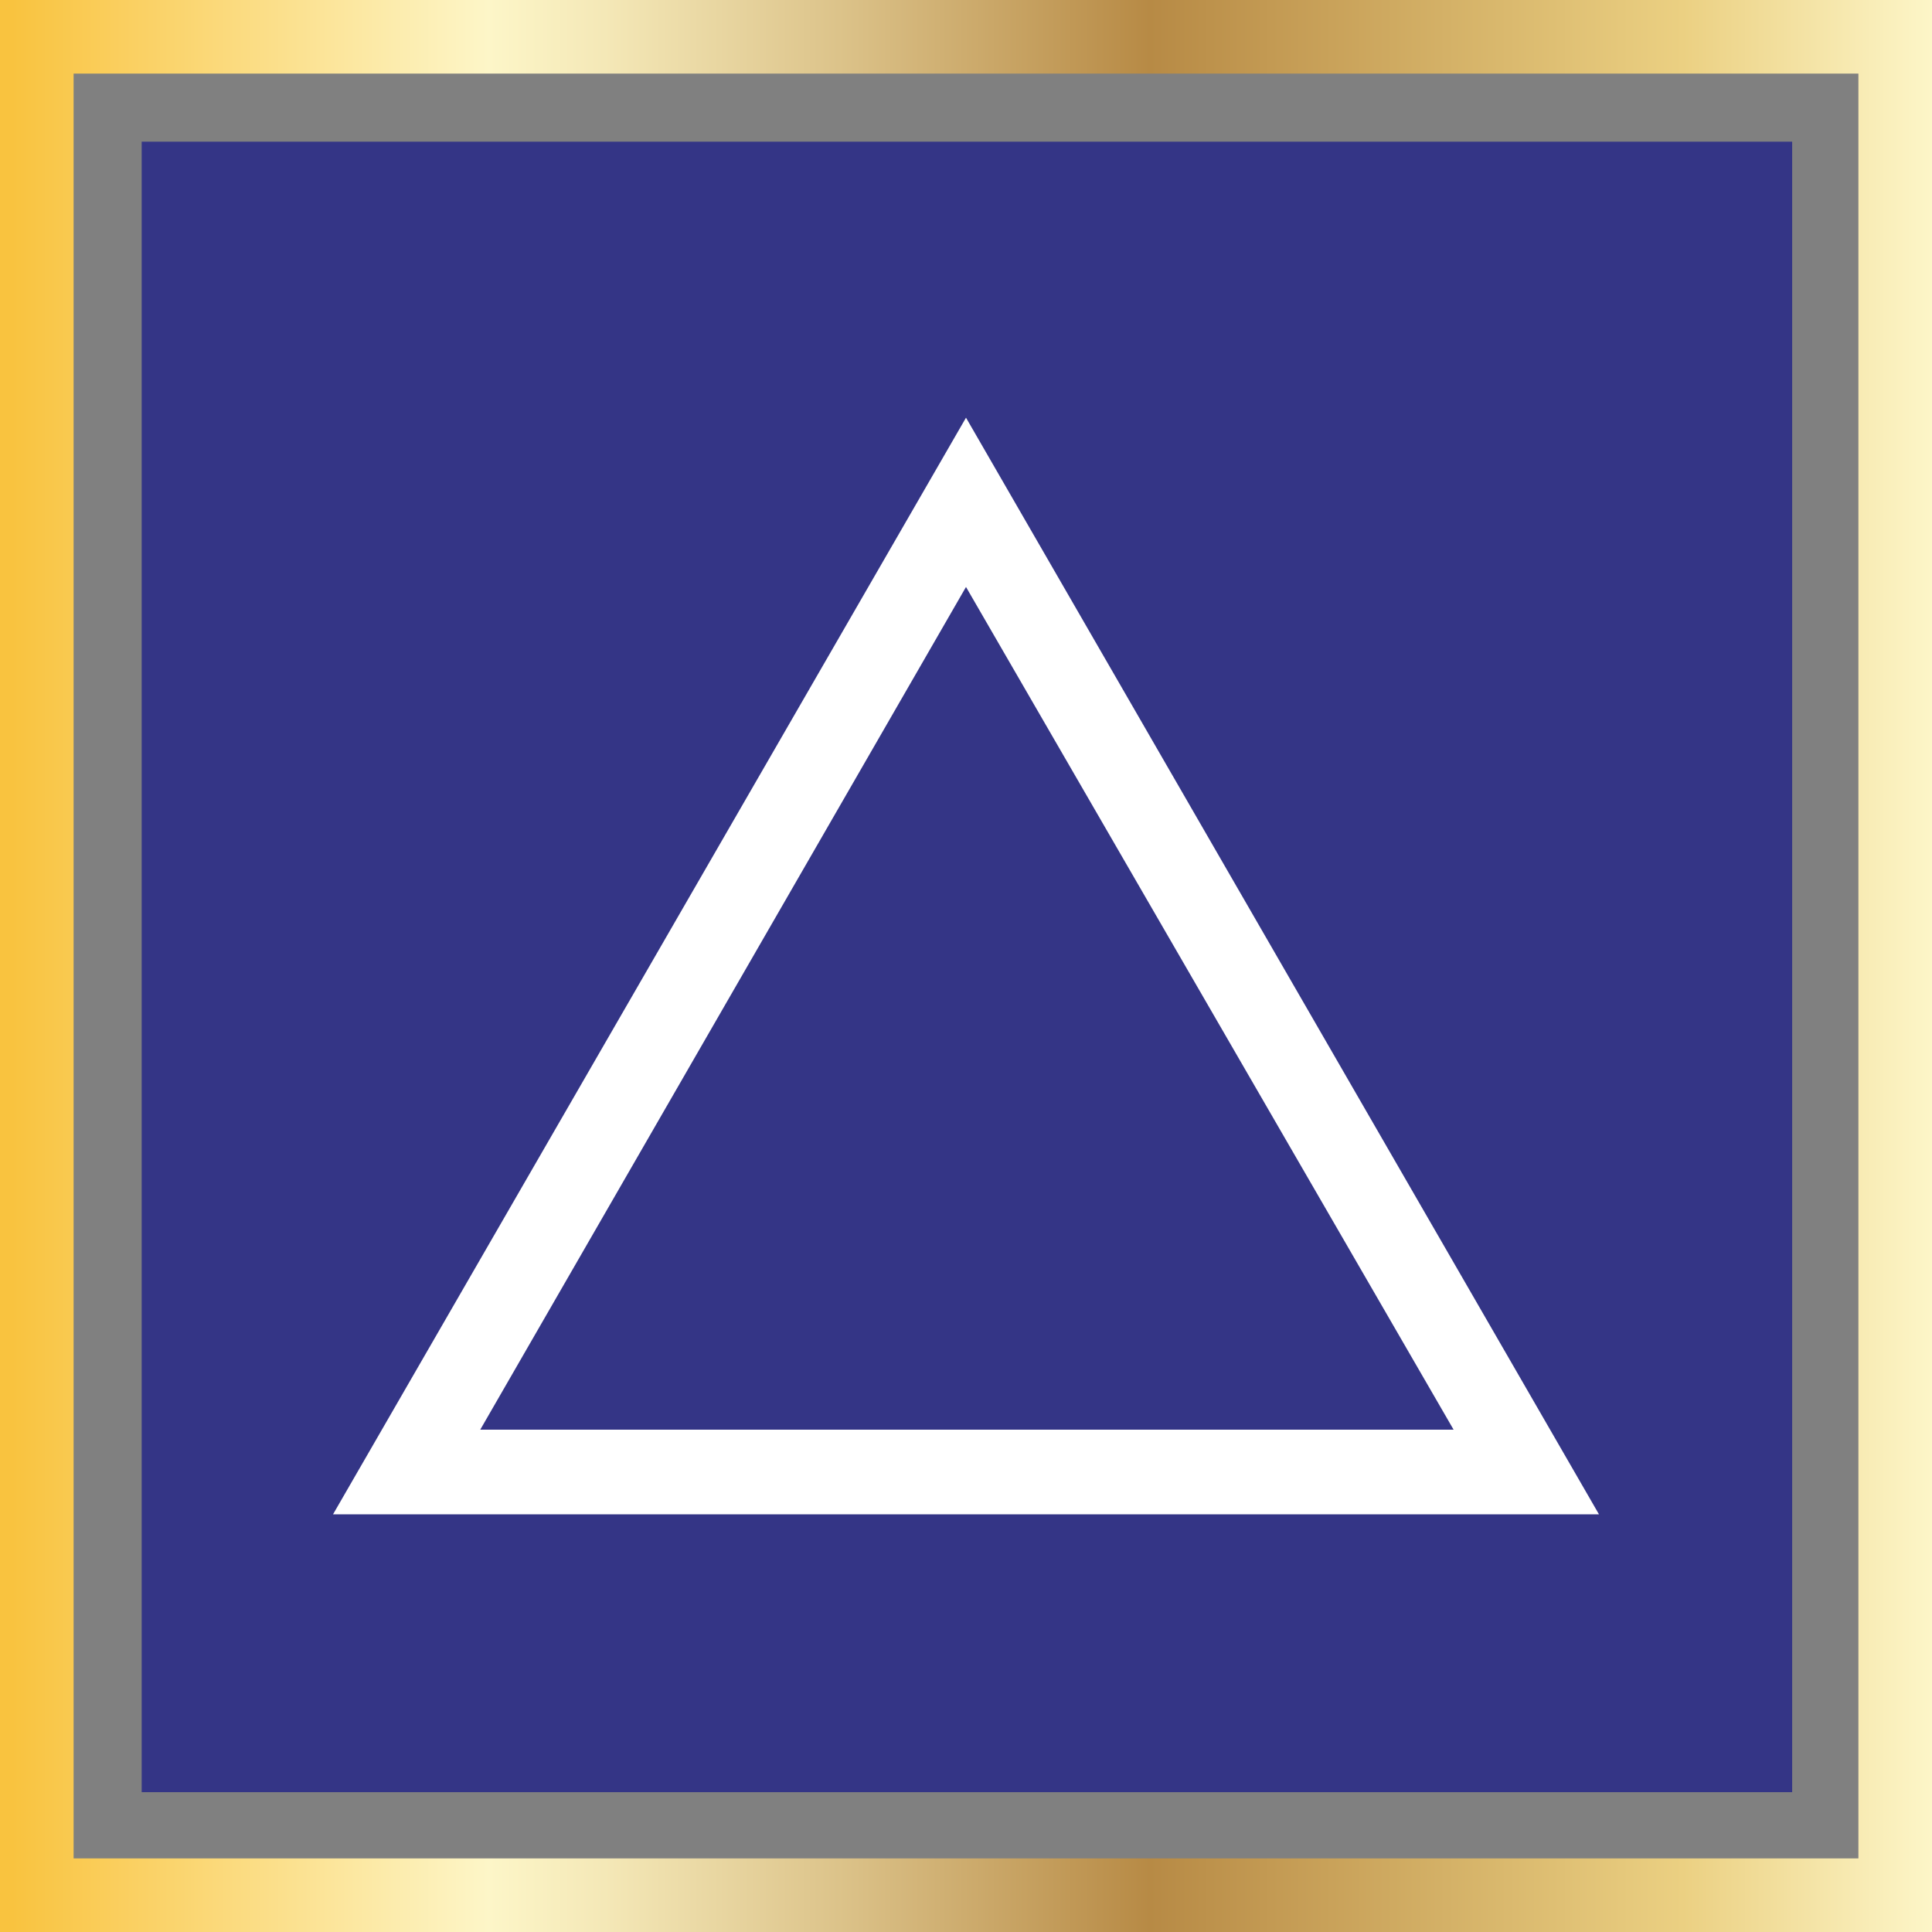 <?xml version="1.0" encoding="UTF-8"?>
<svg xmlns="http://www.w3.org/2000/svg" xmlns:xlink="http://www.w3.org/1999/xlink" id="a" viewBox="0 0 105 105">
  <rect x="0" y="0" width="105" height="105" fill="#808080" stroke="none"/>
  <defs>
    <linearGradient id="b" x1="0" y1="-2005.5" x2="105" y2="-2005.5" gradientTransform="translate(0 -1953) scale(1 -1)" gradientUnits="userSpaceOnUse">
      <stop offset=".006" stop-color="#f9c33f"></stop>
      <stop offset=".253" stop-color="#fdf6c8"></stop>
      <stop offset=".313" stop-color="#f4e8b7"></stop>
      <stop offset=".434" stop-color="#dcc38a"></stop>
      <stop offset=".595" stop-color="#b78a45"></stop>
      <stop offset=".871" stop-color="#ebd082"></stop>
      <stop offset="1" stop-color="#fdf6c8"></stop>
    </linearGradient>
  </defs>
  <path d="M7.7,7.7h89.7v89.7H7.7V7.7Z" fill="#343586" stroke-width="0"></path>
  <path d="M105,105H0V0h105v105ZM4,101h97V4H4v97Z" fill="url(#b)" stroke-width="0"></path>
  <path d="M86.9,82.3H18.1L52.5,22.7l34.4,59.6ZM26.1,77.7h52.9l-26.5-45.8-26.4,45.8Z" fill="#fff" stroke-width="0"></path>
</svg>
